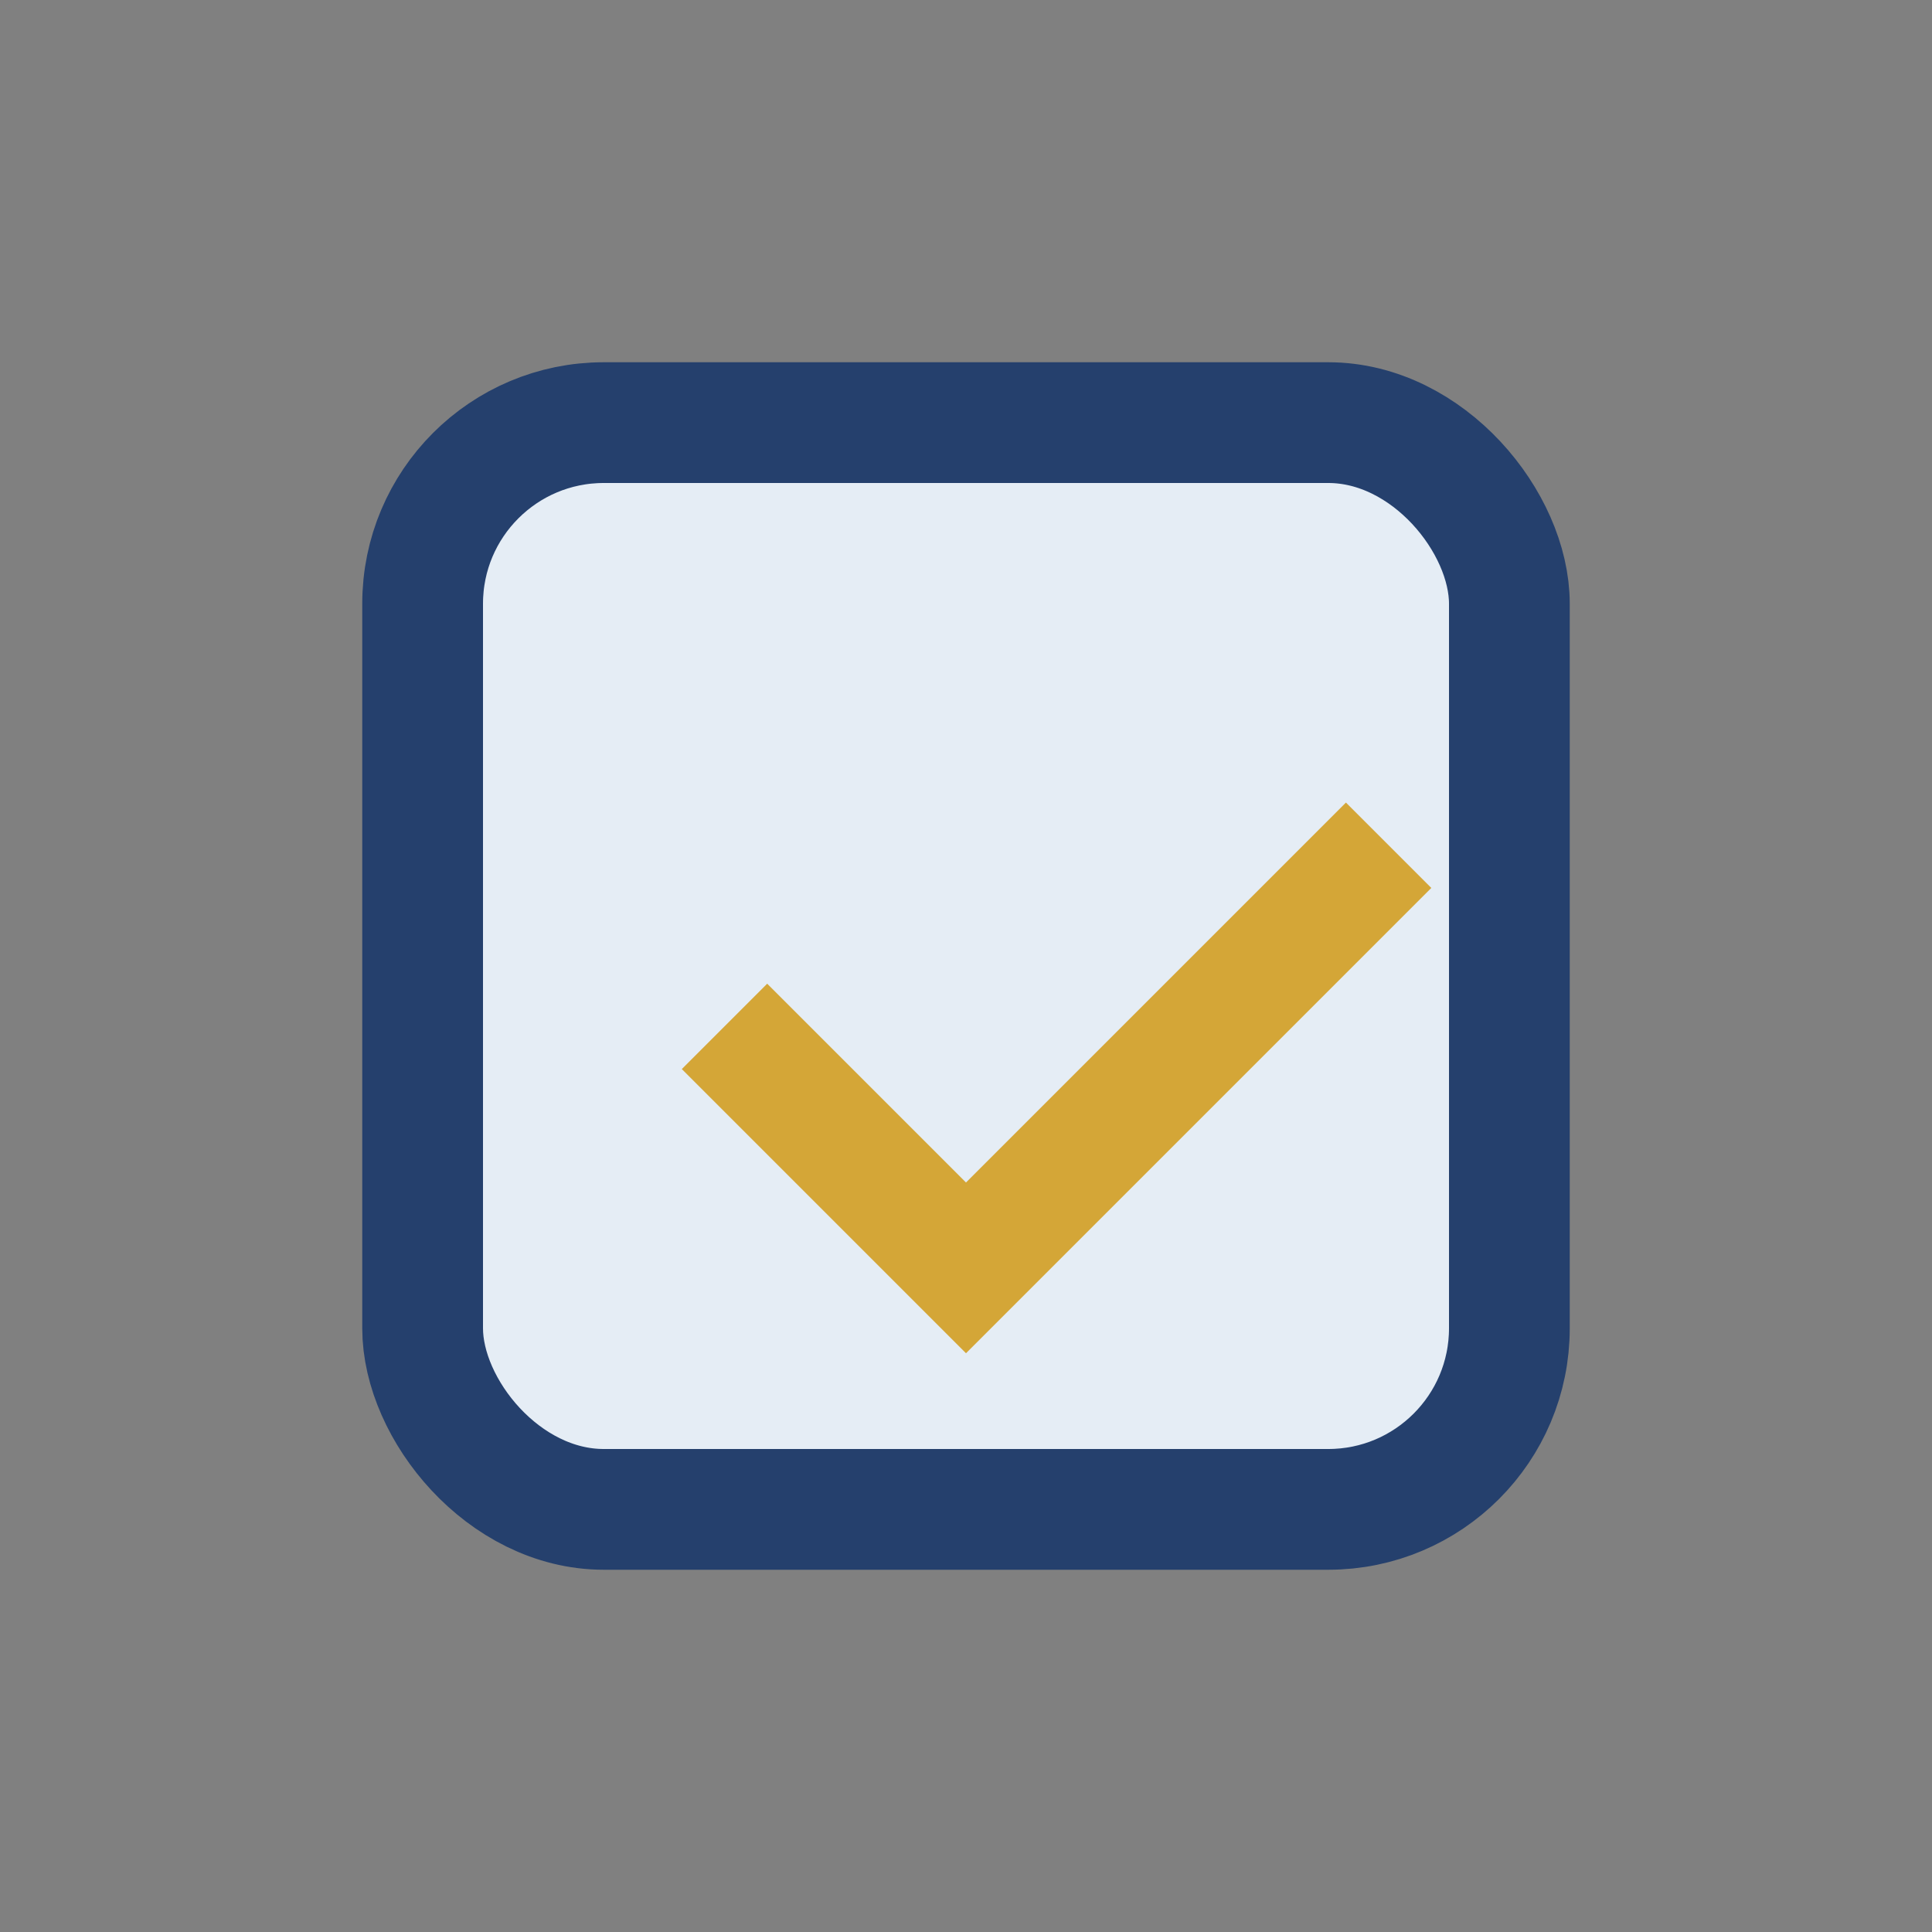 <?xml version="1.0" encoding="UTF-8"?>
<svg xmlns="http://www.w3.org/2000/svg" width="32" height="32" viewBox="0 0 32 32"><rect x="0" y="0" width="32" height="32" fill="#808080" stroke="none"/><rect x="7" y="7" width="18" height="18" rx="3" fill="#E5EDF5" stroke="#25406D" stroke-width="2"/><path d="M12 17l4 4 7-7" stroke="#D4A637" stroke-width="2" fill="none"/></svg>
